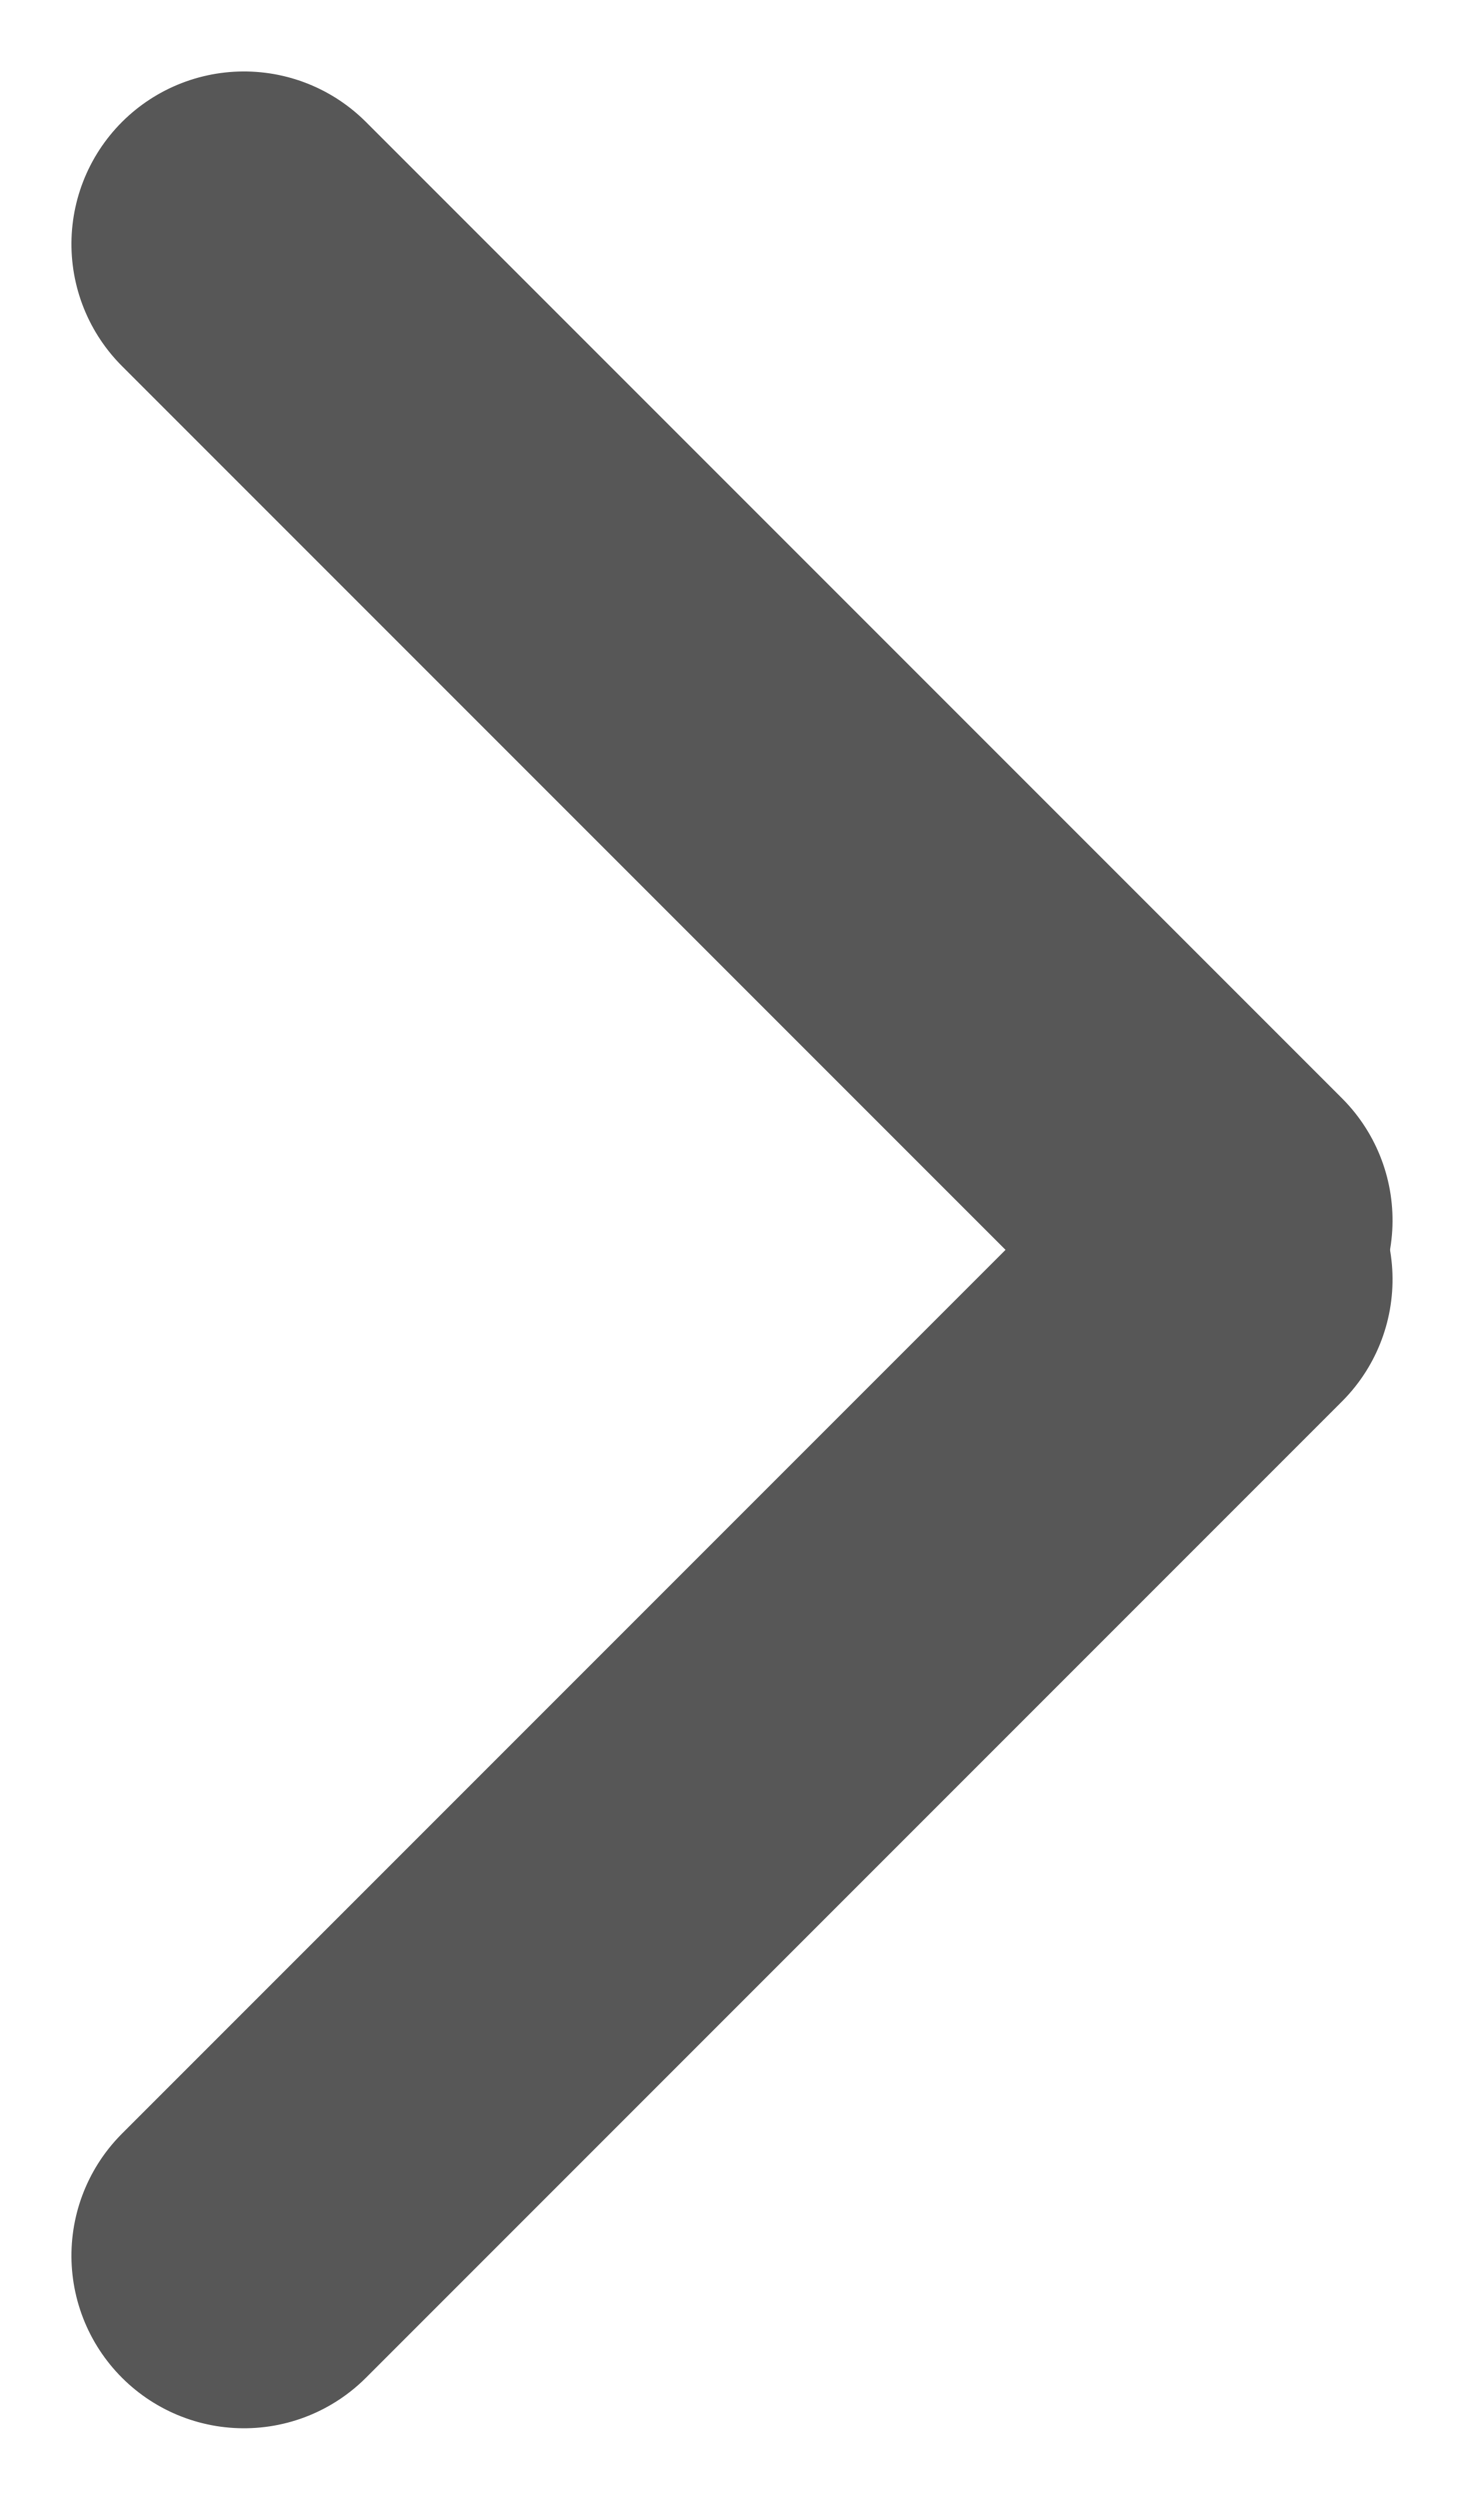 <svg xmlns="http://www.w3.org/2000/svg" width="8.485" height="14.485" viewBox="0 0 8.485 14.485">
  <g id="グループ_436" data-name="グループ 436" transform="translate(1.414 1.414)">
    <line id="線_8" data-name="線 8" x2="8" transform="translate(0) rotate(45)" fill="none" stroke="#575757" stroke-linecap="round" stroke-width="2"/>
    <line id="線_9" data-name="線 9" x2="8" transform="translate(0 11.656) rotate(-45)" fill="none" stroke="#575757" stroke-linecap="round" stroke-width="2"/>
  </g>
</svg>
